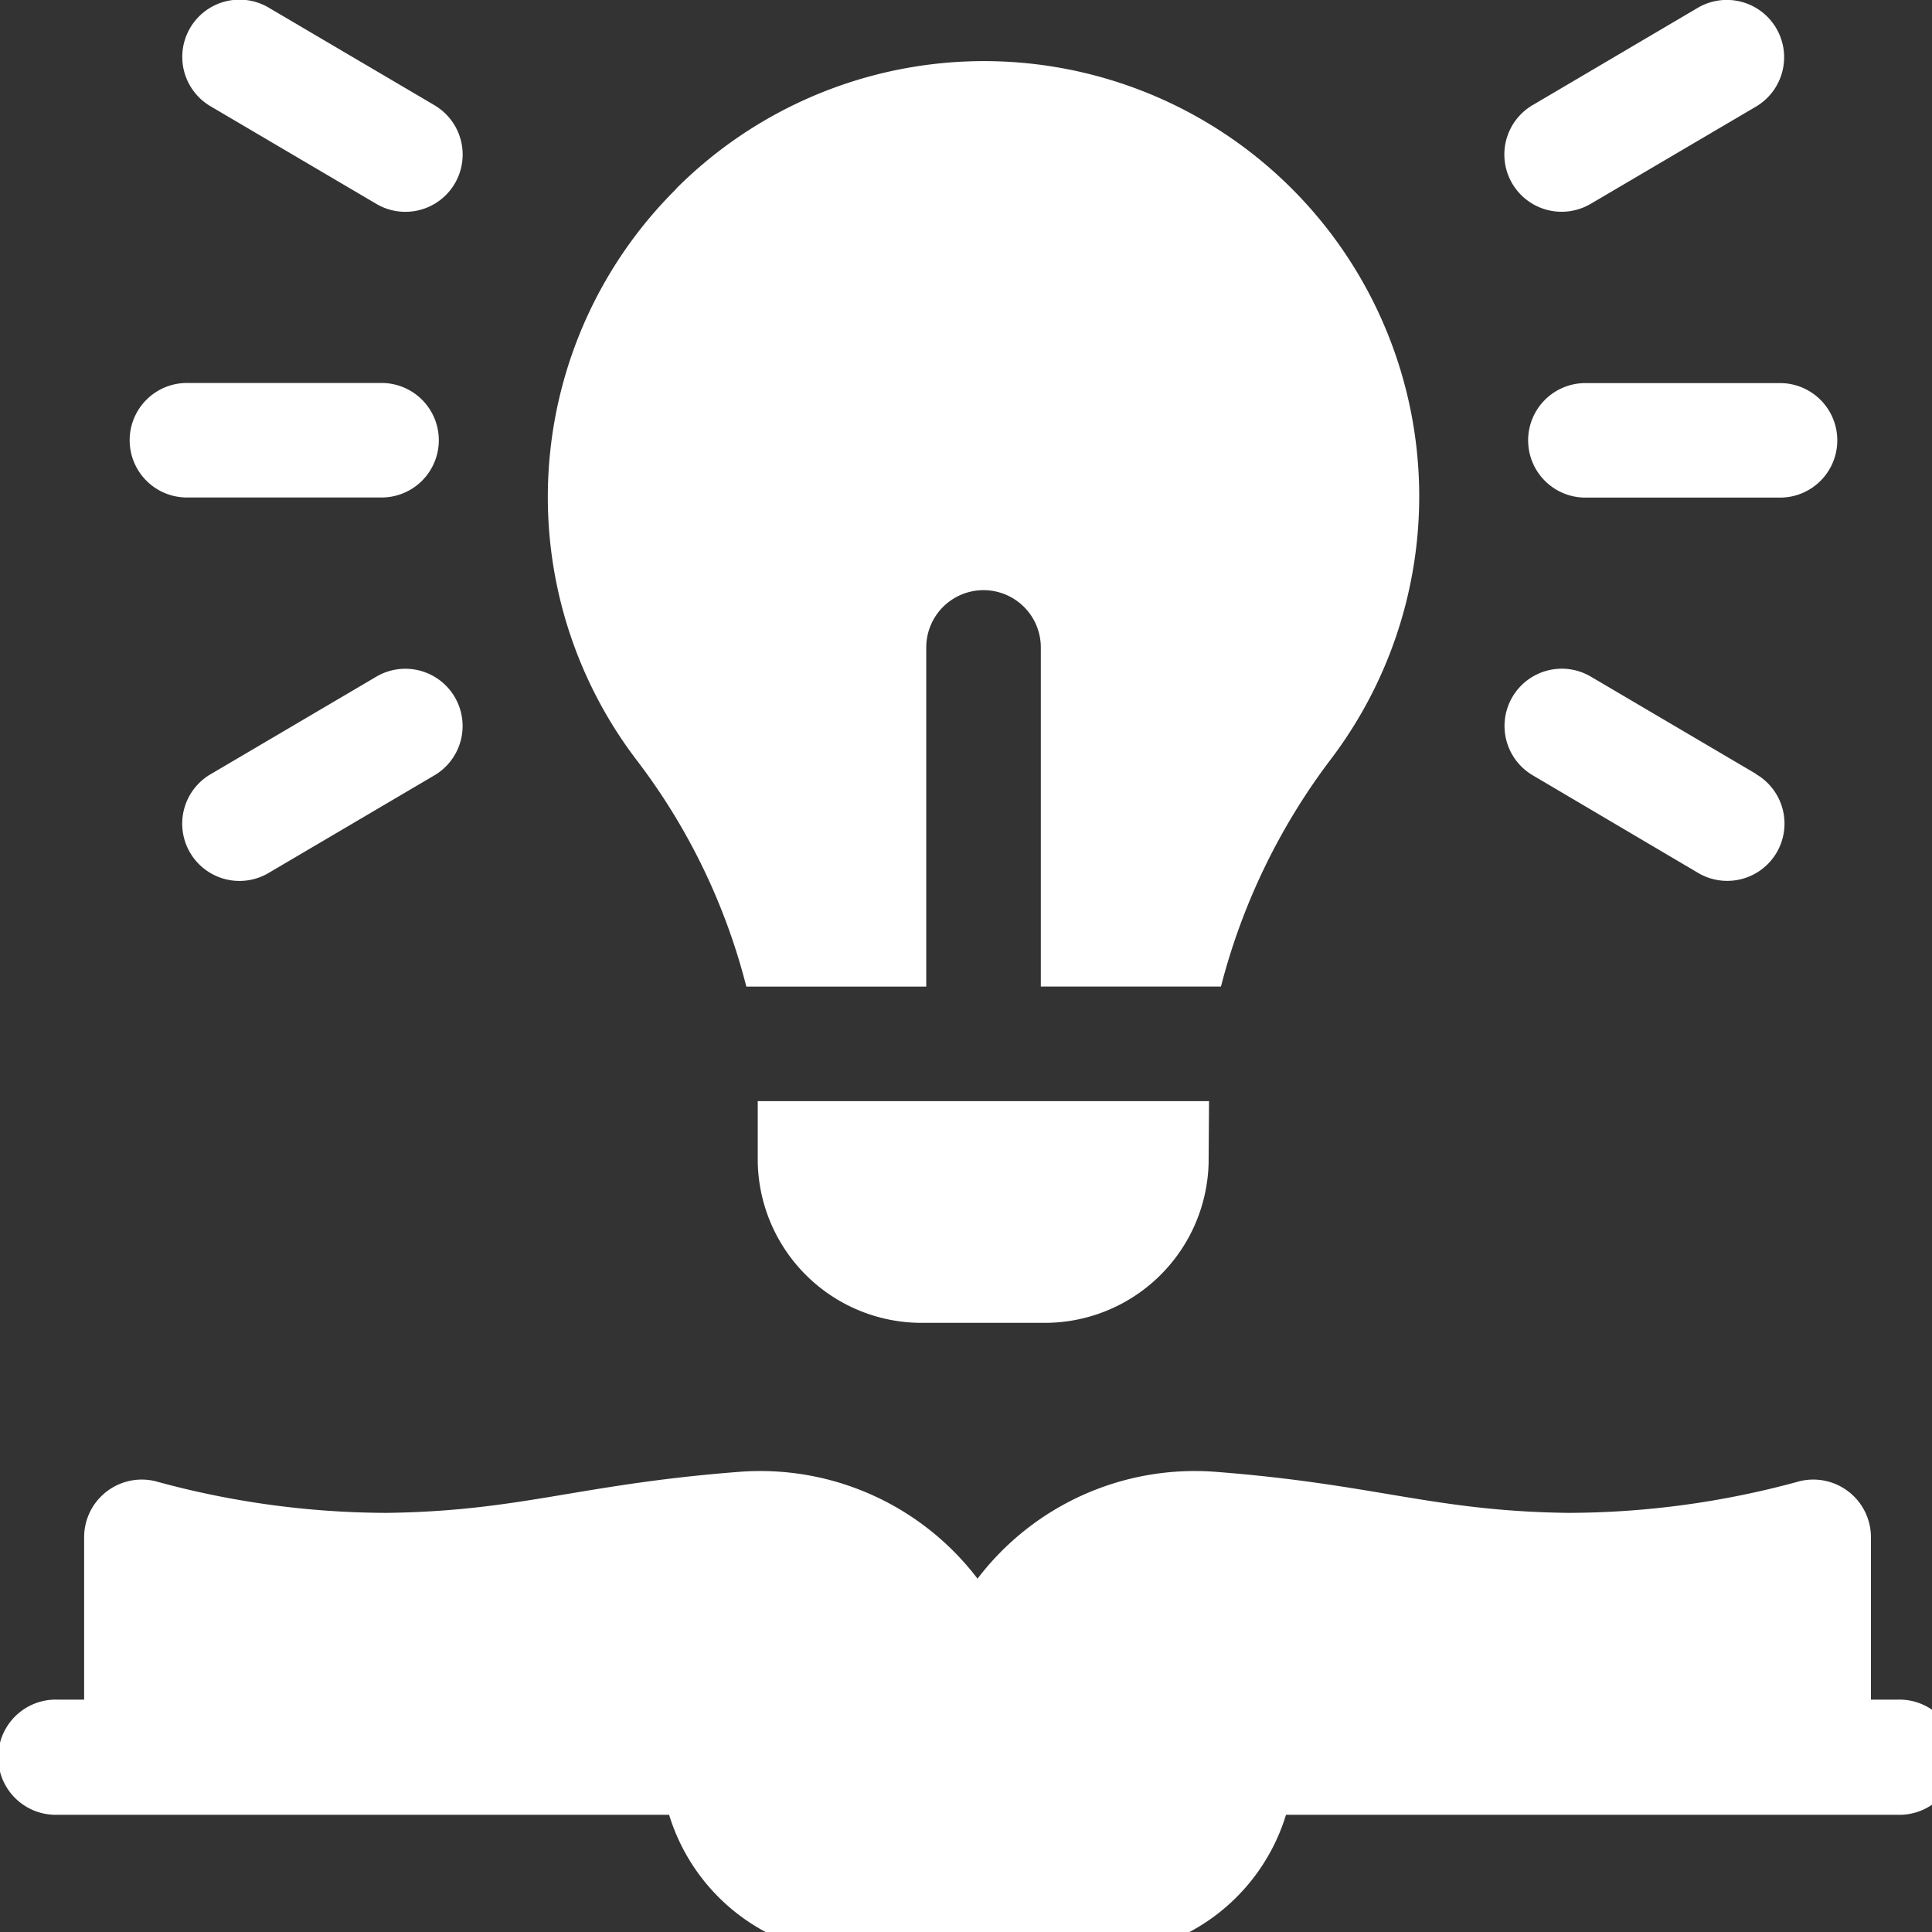<svg xmlns="http://www.w3.org/2000/svg" width="33px" height="33px" viewBox="0 0 33 33" preserveAspectRatio="none">
  <rect x="0" y="0" width="33" height="33" fill="#333333" stroke="none"/>
  <g id="idea_2_" data-name="idea (2)" transform="translate(0 0)">
    <path id="Path_1280" data-name="Path 1280" d="M32.412,389.131h-.455v-2.775a.985.985,0,0,0-1.213-.957,14.989,14.989,0,0,1-3.961.542c-2.3-.03-3.266-.487-6.005-.7a4.664,4.664,0,0,0-4.081,1.824,4.664,4.664,0,0,0-4.081-1.824c-2.736.212-3.71.669-6.005.7a14.989,14.989,0,0,1-3.961-.542.985.985,0,0,0-1.213.957v2.775H.984a.984.984,0,1,0,0,1.967H11.429a3.39,3.39,0,0,0,3.238,2.4h4.061a3.39,3.39,0,0,0,3.238-2.4H32.412a.984.984,0,1,0,0-1.967Z" transform="translate(0 -360.1)" fill="#fff"/>
    <g id="Group_958" data-name="Group 958" transform="translate(2.246 0)">
      <path id="Path_1281" data-name="Path 1281" d="M145.639,18.272a7.412,7.412,0,0,0-.677,9.745,10.717,10.717,0,0,1,1.879,3.876h3.073V26.1a.978.978,0,0,1,1.957,0v5.792h3.077a10.924,10.924,0,0,1,1.89-3.9,7.434,7.434,0,0,0-11.2-9.724Z" transform="translate(-136.339 -15.041)" fill="#fff"/>
      <path id="Path_1282" data-name="Path 1282" d="M38.678,102.252a.978.978,0,1,0,0-1.955H35.416a.978.978,0,1,0,0,1.955Z" transform="translate(-34.438 -93.755)" fill="#fff"/>
      <path id="Path_1283" data-name="Path 1283" d="M398.4,177.015l-2.811-1.655a.978.978,0,1,0-.993,1.685L397.4,178.7a.978.978,0,1,0,.993-1.685Z" transform="translate(-370.651 -163.796)" fill="#fff"/>
      <path id="Path_1284" data-name="Path 1284" d="M51.188,175.361l-2.811,1.655a.978.978,0,1,0,.993,1.685l2.811-1.655a.978.978,0,1,0-.993-1.685Z" transform="translate(-47.018 -163.796)" fill="#fff"/>
      <path id="Path_1285" data-name="Path 1285" d="M395.587,3.475,398.4,1.82A.978.978,0,1,0,397.4.136L394.593,1.79a.978.978,0,1,0,.993,1.685Z" transform="translate(-370.651 0)" fill="#fff"/>
      <path id="Path_1286" data-name="Path 1286" d="M52.182,1.79,49.372.136a.978.978,0,1,0-.993,1.685l2.811,1.655a.978.978,0,1,0,.993-1.685Z" transform="translate(-47.019 0)" fill="#fff"/>
      <path id="Path_1287" data-name="Path 1287" d="M404.892,100.3H401.63a.978.978,0,1,0,0,1.955h3.262a.978.978,0,1,0,0-1.955Z" transform="translate(-376.765 -93.756)" fill="#fff"/>
      <path id="Path_1288" data-name="Path 1288" d="M198.44,288.346v1.042a2.8,2.8,0,0,0,2.84,2.745H203.3a2.8,2.8,0,0,0,2.841-2.726l.007-1.061h-7.7Z" transform="translate(-187.743 -269.538)" fill="#fff"/>
    </g>
  </g>
</svg>
